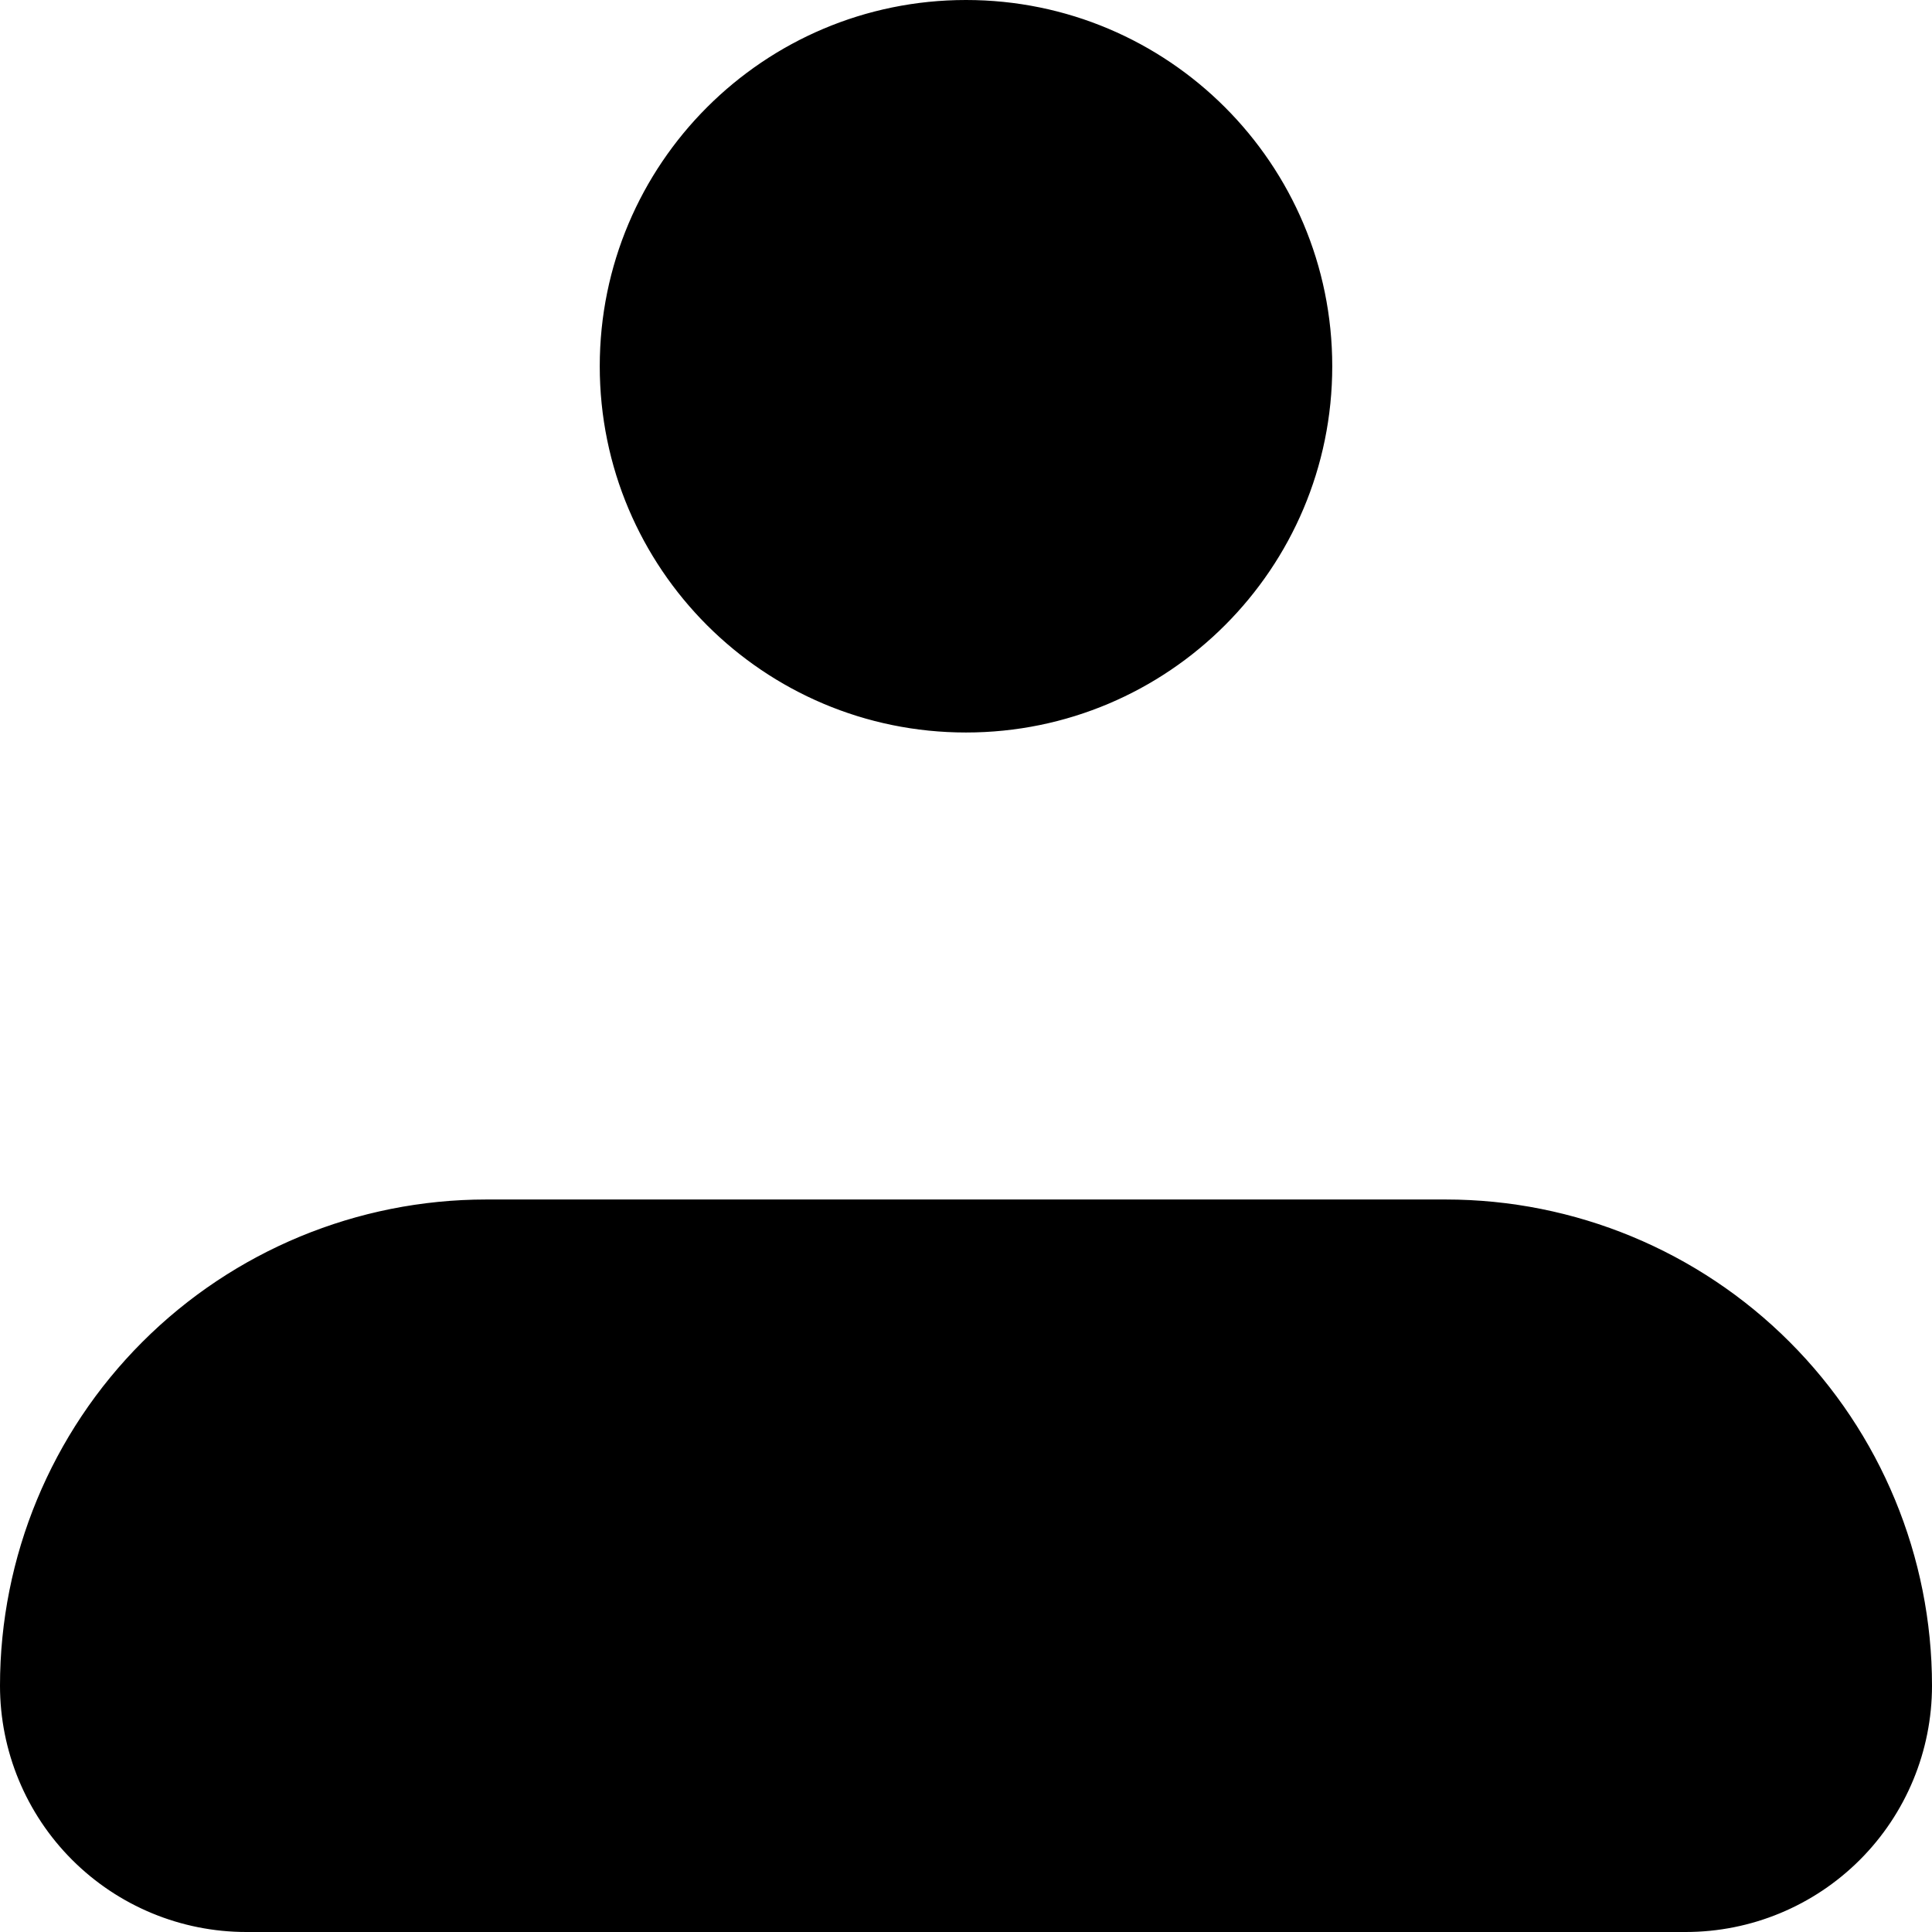 <svg width="302" height="302" viewBox="0 0 302 302" fill="none" xmlns="http://www.w3.org/2000/svg">
<path opacity="0.16" d="M76 189H226C245.759 189 264.708 196.849 278.68 210.82C292.651 224.792 300.5 243.741 300.5 263.5C300.5 273.313 296.602 282.724 289.663 289.663C282.724 296.602 273.313 300.5 263.5 300.5H38.5C28.687 300.5 19.276 296.602 12.337 289.663C5.398 282.724 1.5 273.313 1.5 263.5C1.5 243.741 9.349 224.792 23.32 210.82C37.292 196.849 56.241 189 76 189Z" fill="black" stroke="black"/>
<path d="M1 263.5C1 243.609 8.902 224.532 22.967 210.467C37.032 196.402 56.109 188.5 76 188.5H226C245.891 188.5 264.968 196.402 279.033 210.467C293.098 224.532 301 243.609 301 263.5C301 273.446 297.049 282.984 290.016 290.016C282.984 297.049 273.446 301 263.5 301H38.5C28.554 301 19.016 297.049 11.983 290.016C4.951 282.984 1 273.446 1 263.5Z" fill="black" stroke="black" stroke-width="2" stroke-linejoin="round"/>
<path d="M151 113.5C182.066 113.5 207.25 88.316 207.25 57.25C207.25 26.184 182.066 1 151 1C119.934 1 94.75 26.184 94.75 57.25C94.75 88.316 119.934 113.5 151 113.5Z" fill="black" stroke="black" stroke-width="2"/>
</svg>
